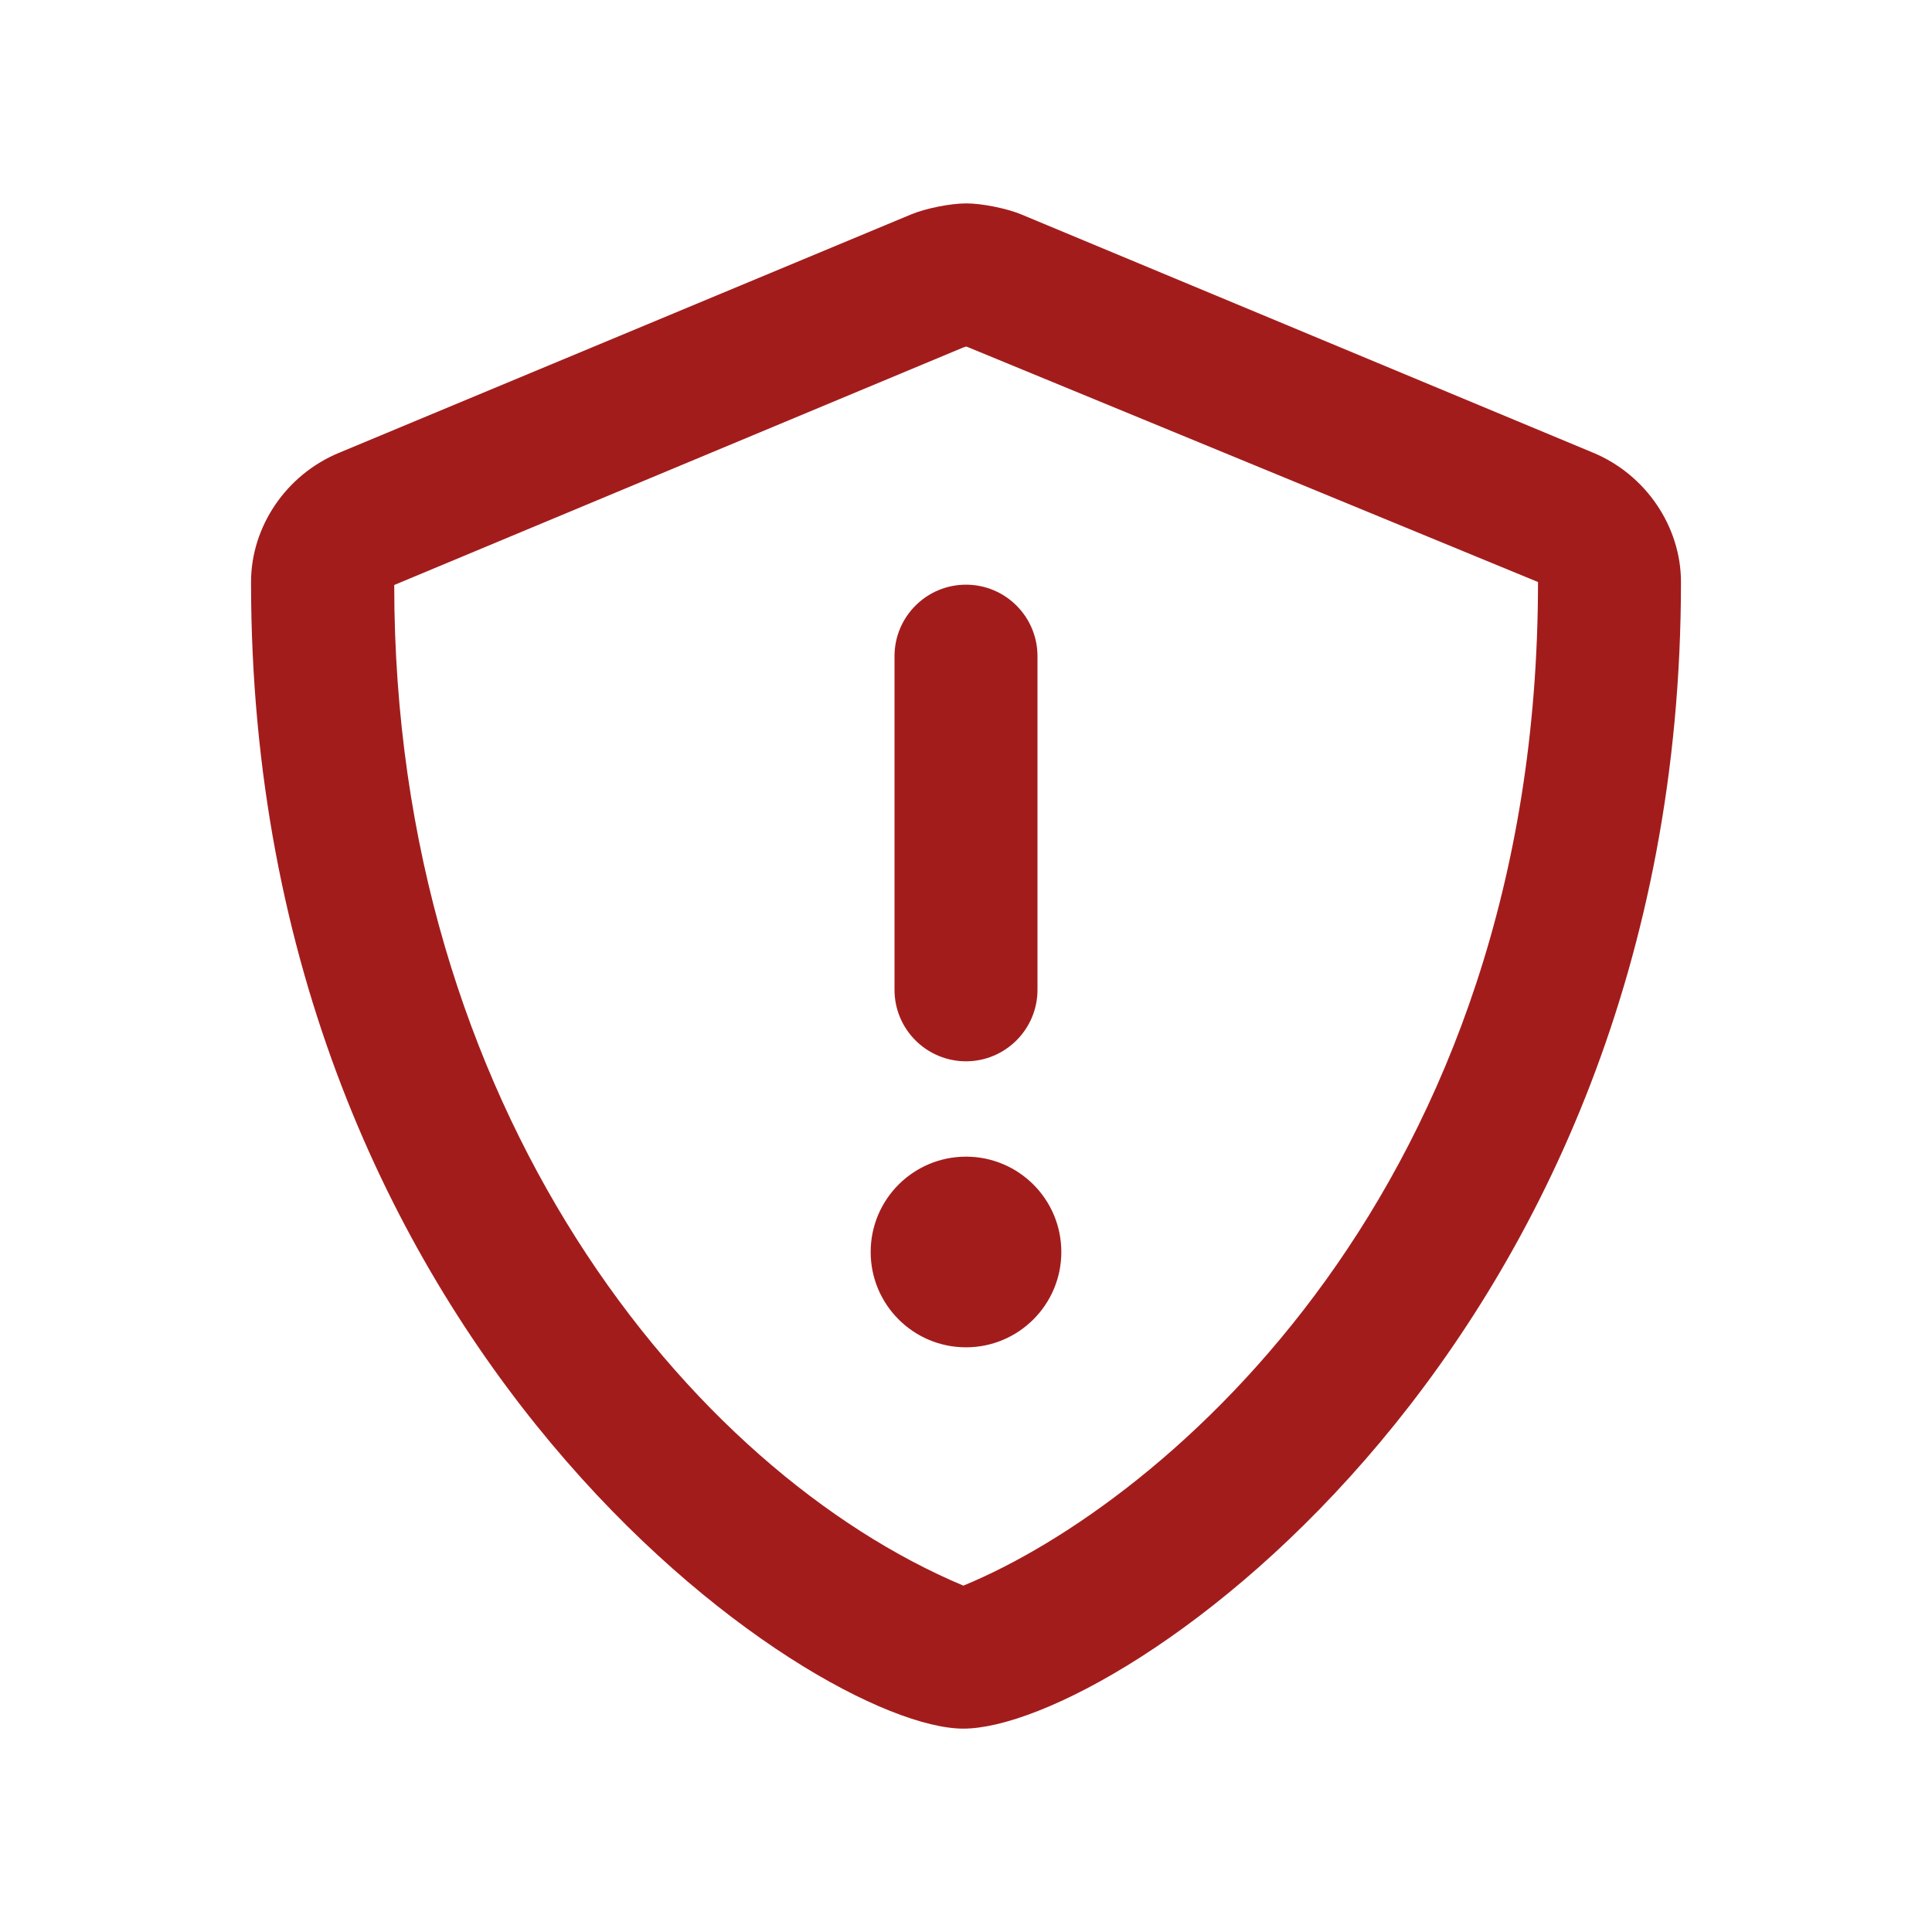 <?xml version="1.0" encoding="UTF-8"?><svg id="Layer_2" xmlns="http://www.w3.org/2000/svg" viewBox="0 0 76 76"><defs><style>.cls-1{fill:none;}.cls-2{fill:#a31c1c;}</style></defs><g id="assets"><g id="risk-assess"><rect id="container" class="cls-1" width="76" height="76"/><path id="icon" class="cls-2" d="m66.125,22.895c0,30.082-22.137,45.105-28.23,45.105-5.848,0-28.02-14.859-28.02-45.105,0-2.168,1.37-4.221,3.469-5.086l22.5-9.376c.574-.238,1.547-.432,2.168-.432.609,0,1.582.194,2.156.431l22.5,9.376c2.086.866,3.457,2.919,3.457,5.087Zm-5.625,0l-22.484-9.263c-.062.012-.11.035-.149.047l-22.359,9.333c0,.006,0-.006,0,0,0,20.602,11.653,34.852,22.388,39.363,7.887-3.246,22.605-15.645,22.605-39.48Zm-18.75,26.355c0,2.071-1.679,3.75-3.75,3.75s-3.75-1.679-3.75-3.75,1.679-3.75,3.75-3.75c2.074,0,3.75,1.679,3.75,3.75Zm-3.75-26.25c1.559,0,2.812,1.266,2.812,2.812v13.125c0,1.553-1.266,2.812-2.812,2.812s-2.812-1.254-2.812-2.812v-13.125c0-1.547,1.254-2.812,2.812-2.812Z"/></g></g></svg>